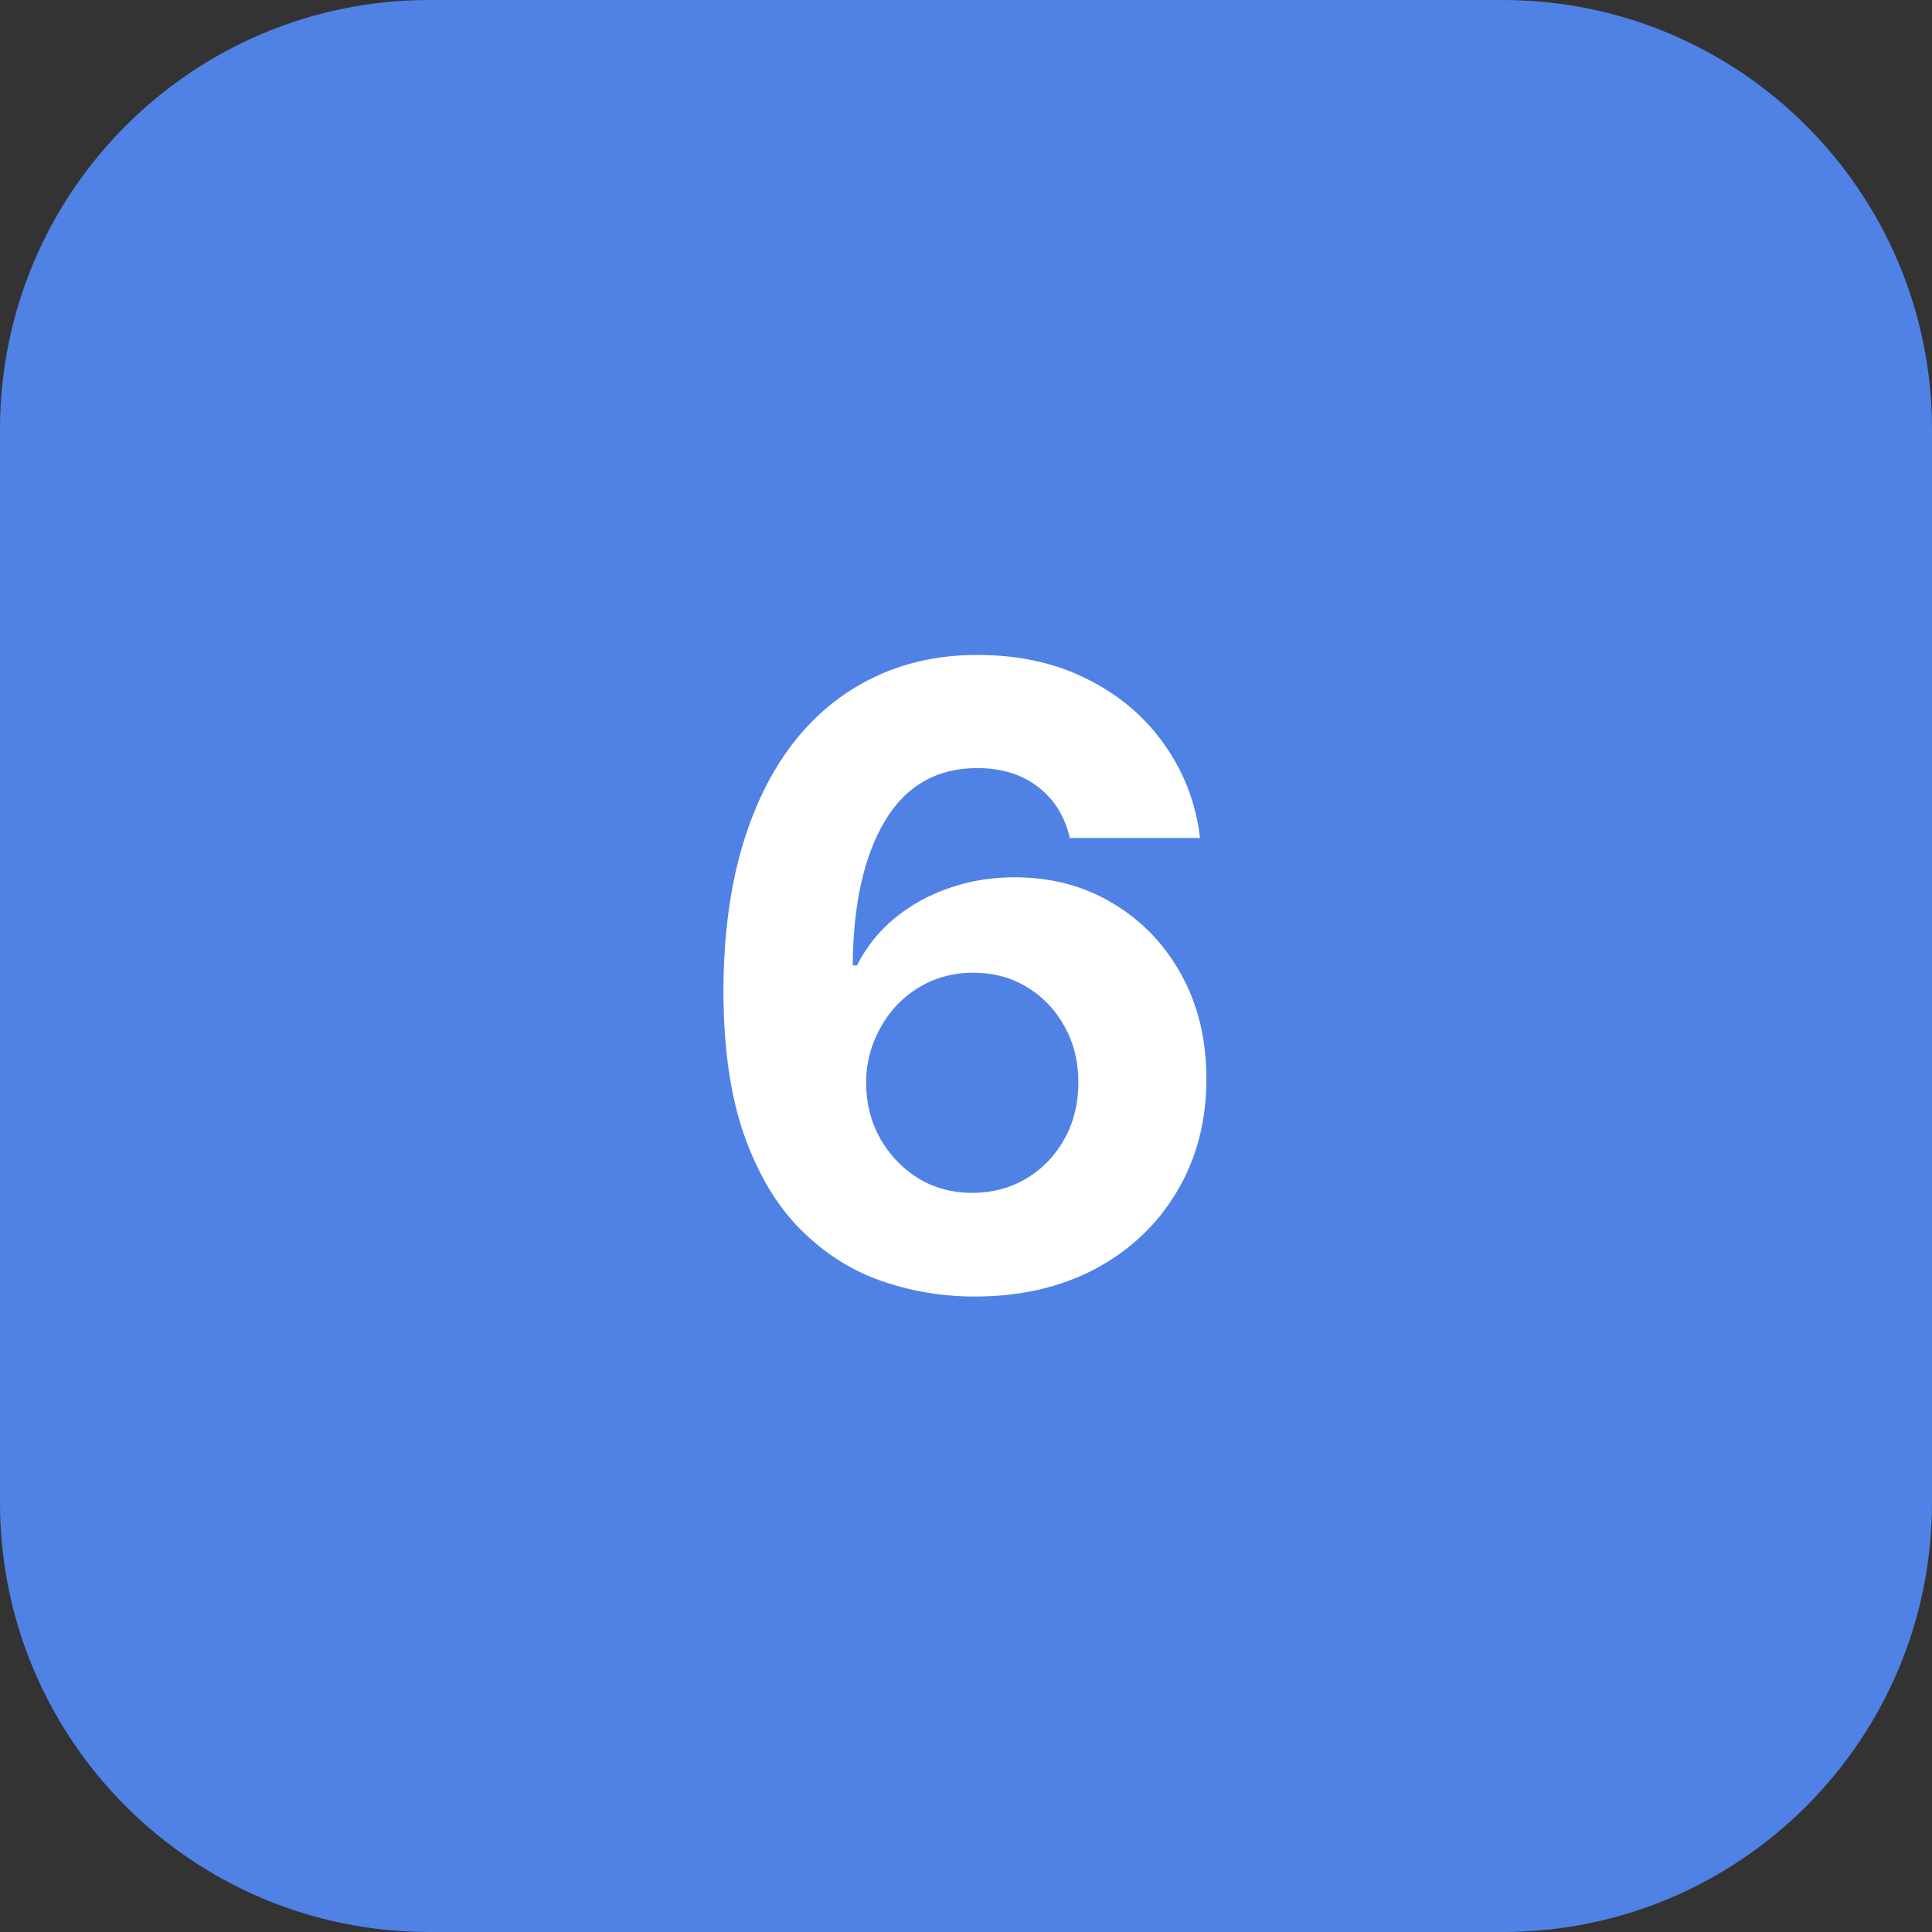 <svg width="36" height="36" viewBox="0 0 36 36" fill="none" xmlns="http://www.w3.org/2000/svg">
<rect x="0" y="0" width="36" height="36" fill="#333333" stroke="none"/>
<path d="M0 8C0 3.582 3.582 0 8 0H28C32.418 0 36 3.582 36 8V28C36 32.418 32.418 36 28 36H8C3.582 36 0 32.418 0 28V8Z" fill="#5082E6"/>
<path d="M18.128 24.159C17.529 24.155 16.952 24.055 16.395 23.858C15.842 23.661 15.346 23.341 14.906 22.898C14.467 22.454 14.118 21.867 13.861 21.136C13.607 20.405 13.48 19.508 13.48 18.443C13.484 17.466 13.596 16.593 13.815 15.824C14.039 15.051 14.357 14.396 14.77 13.858C15.187 13.32 15.685 12.911 16.264 12.631C16.844 12.347 17.493 12.204 18.213 12.204C18.99 12.204 19.675 12.356 20.27 12.659C20.865 12.958 21.342 13.366 21.702 13.881C22.065 14.396 22.285 14.973 22.361 15.614H19.935C19.84 15.208 19.641 14.89 19.338 14.659C19.035 14.428 18.66 14.312 18.213 14.312C17.456 14.312 16.88 14.642 16.486 15.301C16.096 15.96 15.897 16.856 15.889 17.989H15.969C16.143 17.644 16.378 17.35 16.673 17.108C16.973 16.862 17.312 16.674 17.69 16.546C18.073 16.413 18.476 16.347 18.901 16.347C19.59 16.347 20.204 16.509 20.741 16.835C21.279 17.157 21.704 17.6 22.014 18.165C22.325 18.729 22.48 19.375 22.48 20.102C22.48 20.89 22.296 21.591 21.929 22.204C21.565 22.818 21.056 23.299 20.401 23.648C19.749 23.992 18.991 24.163 18.128 24.159ZM18.116 22.227C18.495 22.227 18.834 22.136 19.134 21.954C19.433 21.773 19.668 21.526 19.838 21.216C20.009 20.905 20.094 20.557 20.094 20.171C20.094 19.784 20.009 19.438 19.838 19.131C19.671 18.824 19.44 18.579 19.145 18.398C18.849 18.216 18.512 18.125 18.134 18.125C17.849 18.125 17.586 18.178 17.344 18.284C17.105 18.39 16.895 18.538 16.713 18.727C16.535 18.917 16.395 19.136 16.293 19.386C16.19 19.633 16.139 19.896 16.139 20.176C16.139 20.551 16.224 20.894 16.395 21.204C16.569 21.515 16.804 21.763 17.099 21.949C17.399 22.134 17.738 22.227 18.116 22.227Z" fill="white"/>
</svg>
